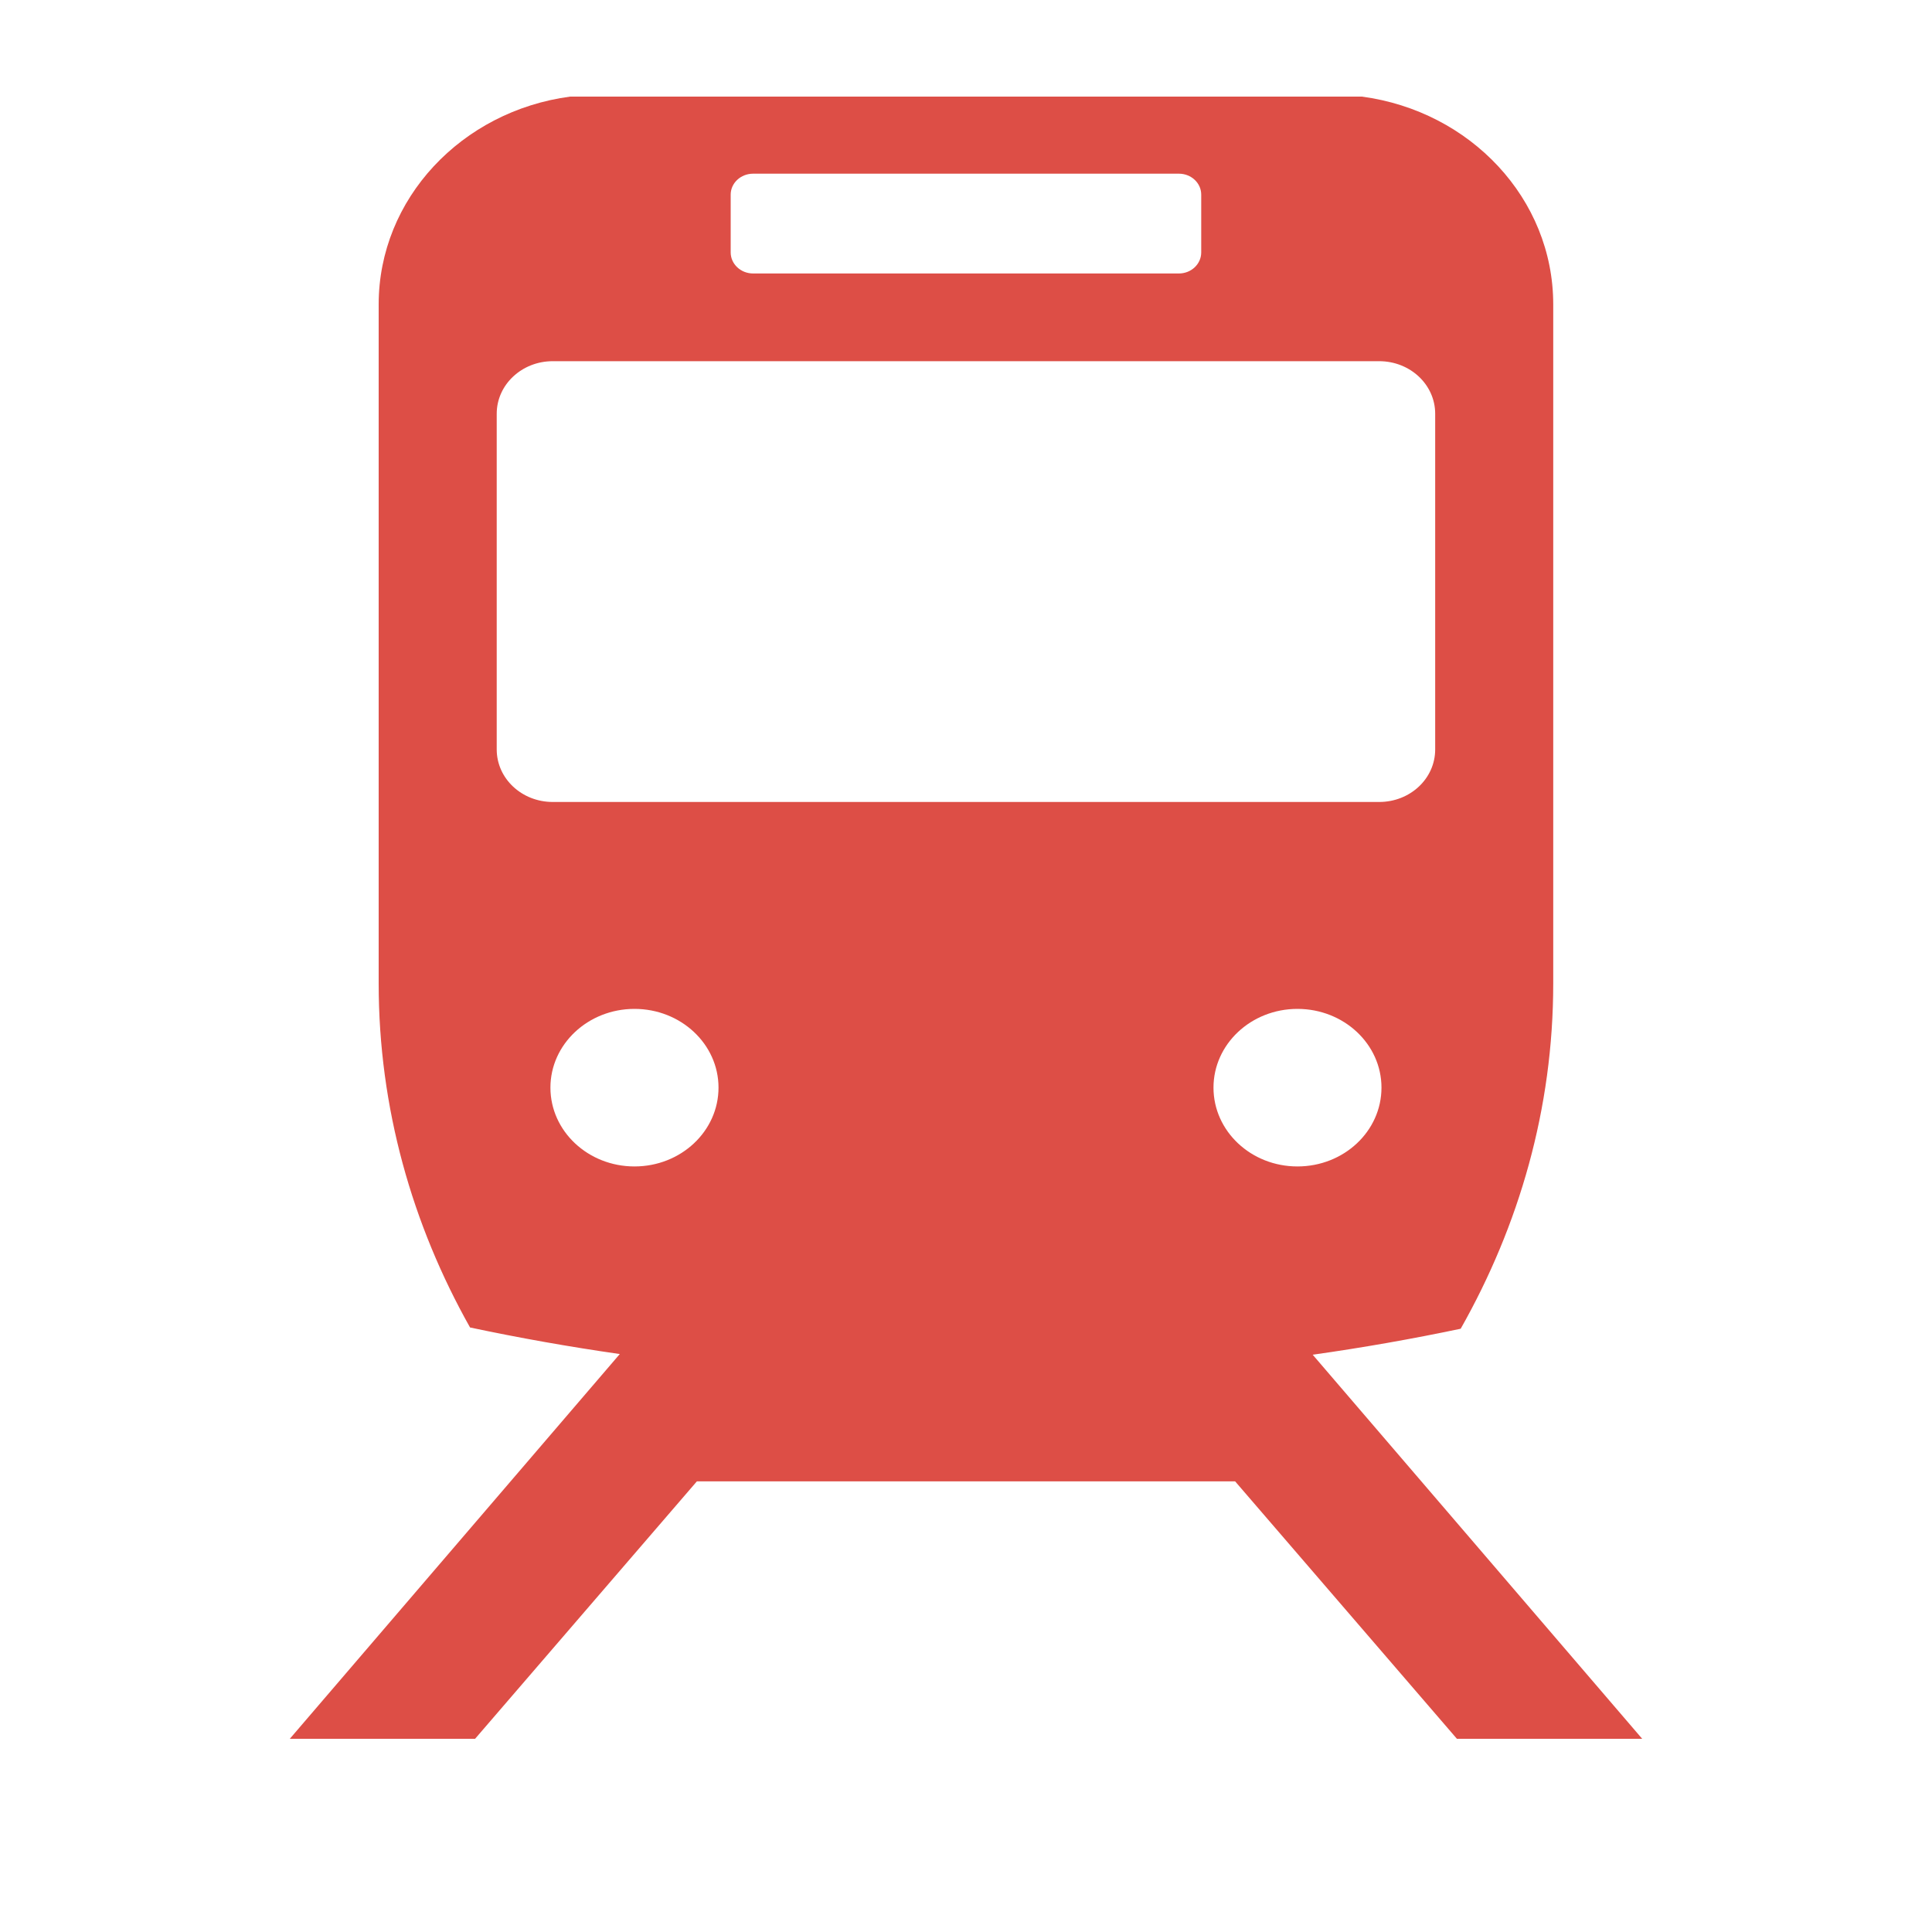 <svg width="20" height="20" viewBox="0 0 20 20" fill="none" xmlns="http://www.w3.org/2000/svg">
<path d="M12.562 11.259C12.562 10.809 12.951 10.444 13.431 10.444C13.912 10.444 14.301 10.809 14.301 11.259C14.301 11.71 13.912 12.075 13.431 12.075C12.951 12.075 12.562 11.71 12.562 11.259ZM6.568 12.075C6.088 12.075 5.698 11.71 5.698 11.259C5.698 10.809 6.088 10.444 6.568 10.444C7.049 10.444 7.438 10.809 7.438 11.259C7.438 11.71 7.049 12.075 6.568 12.075ZM5.142 7.758V4.283C5.142 3.982 5.402 3.739 5.722 3.739H14.277C14.598 3.739 14.857 3.982 14.857 4.283V7.758C14.857 8.06 14.598 8.302 14.277 8.302H5.722C5.402 8.302 5.142 8.06 5.142 7.758ZM7.564 2.015C7.564 1.895 7.668 1.798 7.796 1.798H12.204C12.332 1.798 12.435 1.895 12.435 2.015V2.613C12.435 2.733 12.332 2.831 12.204 2.831H7.796C7.668 2.831 7.564 2.733 7.564 2.613V2.015ZM13.589 14.024C14.106 13.951 14.617 13.861 15.121 13.755C15.726 12.686 16.079 11.476 16.079 10.181V3.151C16.079 2.058 15.222 1.15 14.098 1H5.902C4.778 1.15 3.92 2.058 3.92 3.151V10.181C3.92 11.467 4.267 12.678 4.866 13.742C5.375 13.85 5.893 13.942 6.416 14.017L3 18H4.918L7.214 15.335H12.786L15.082 18H17L13.589 14.024Z" fill="#DD4E46"/>
</svg>
